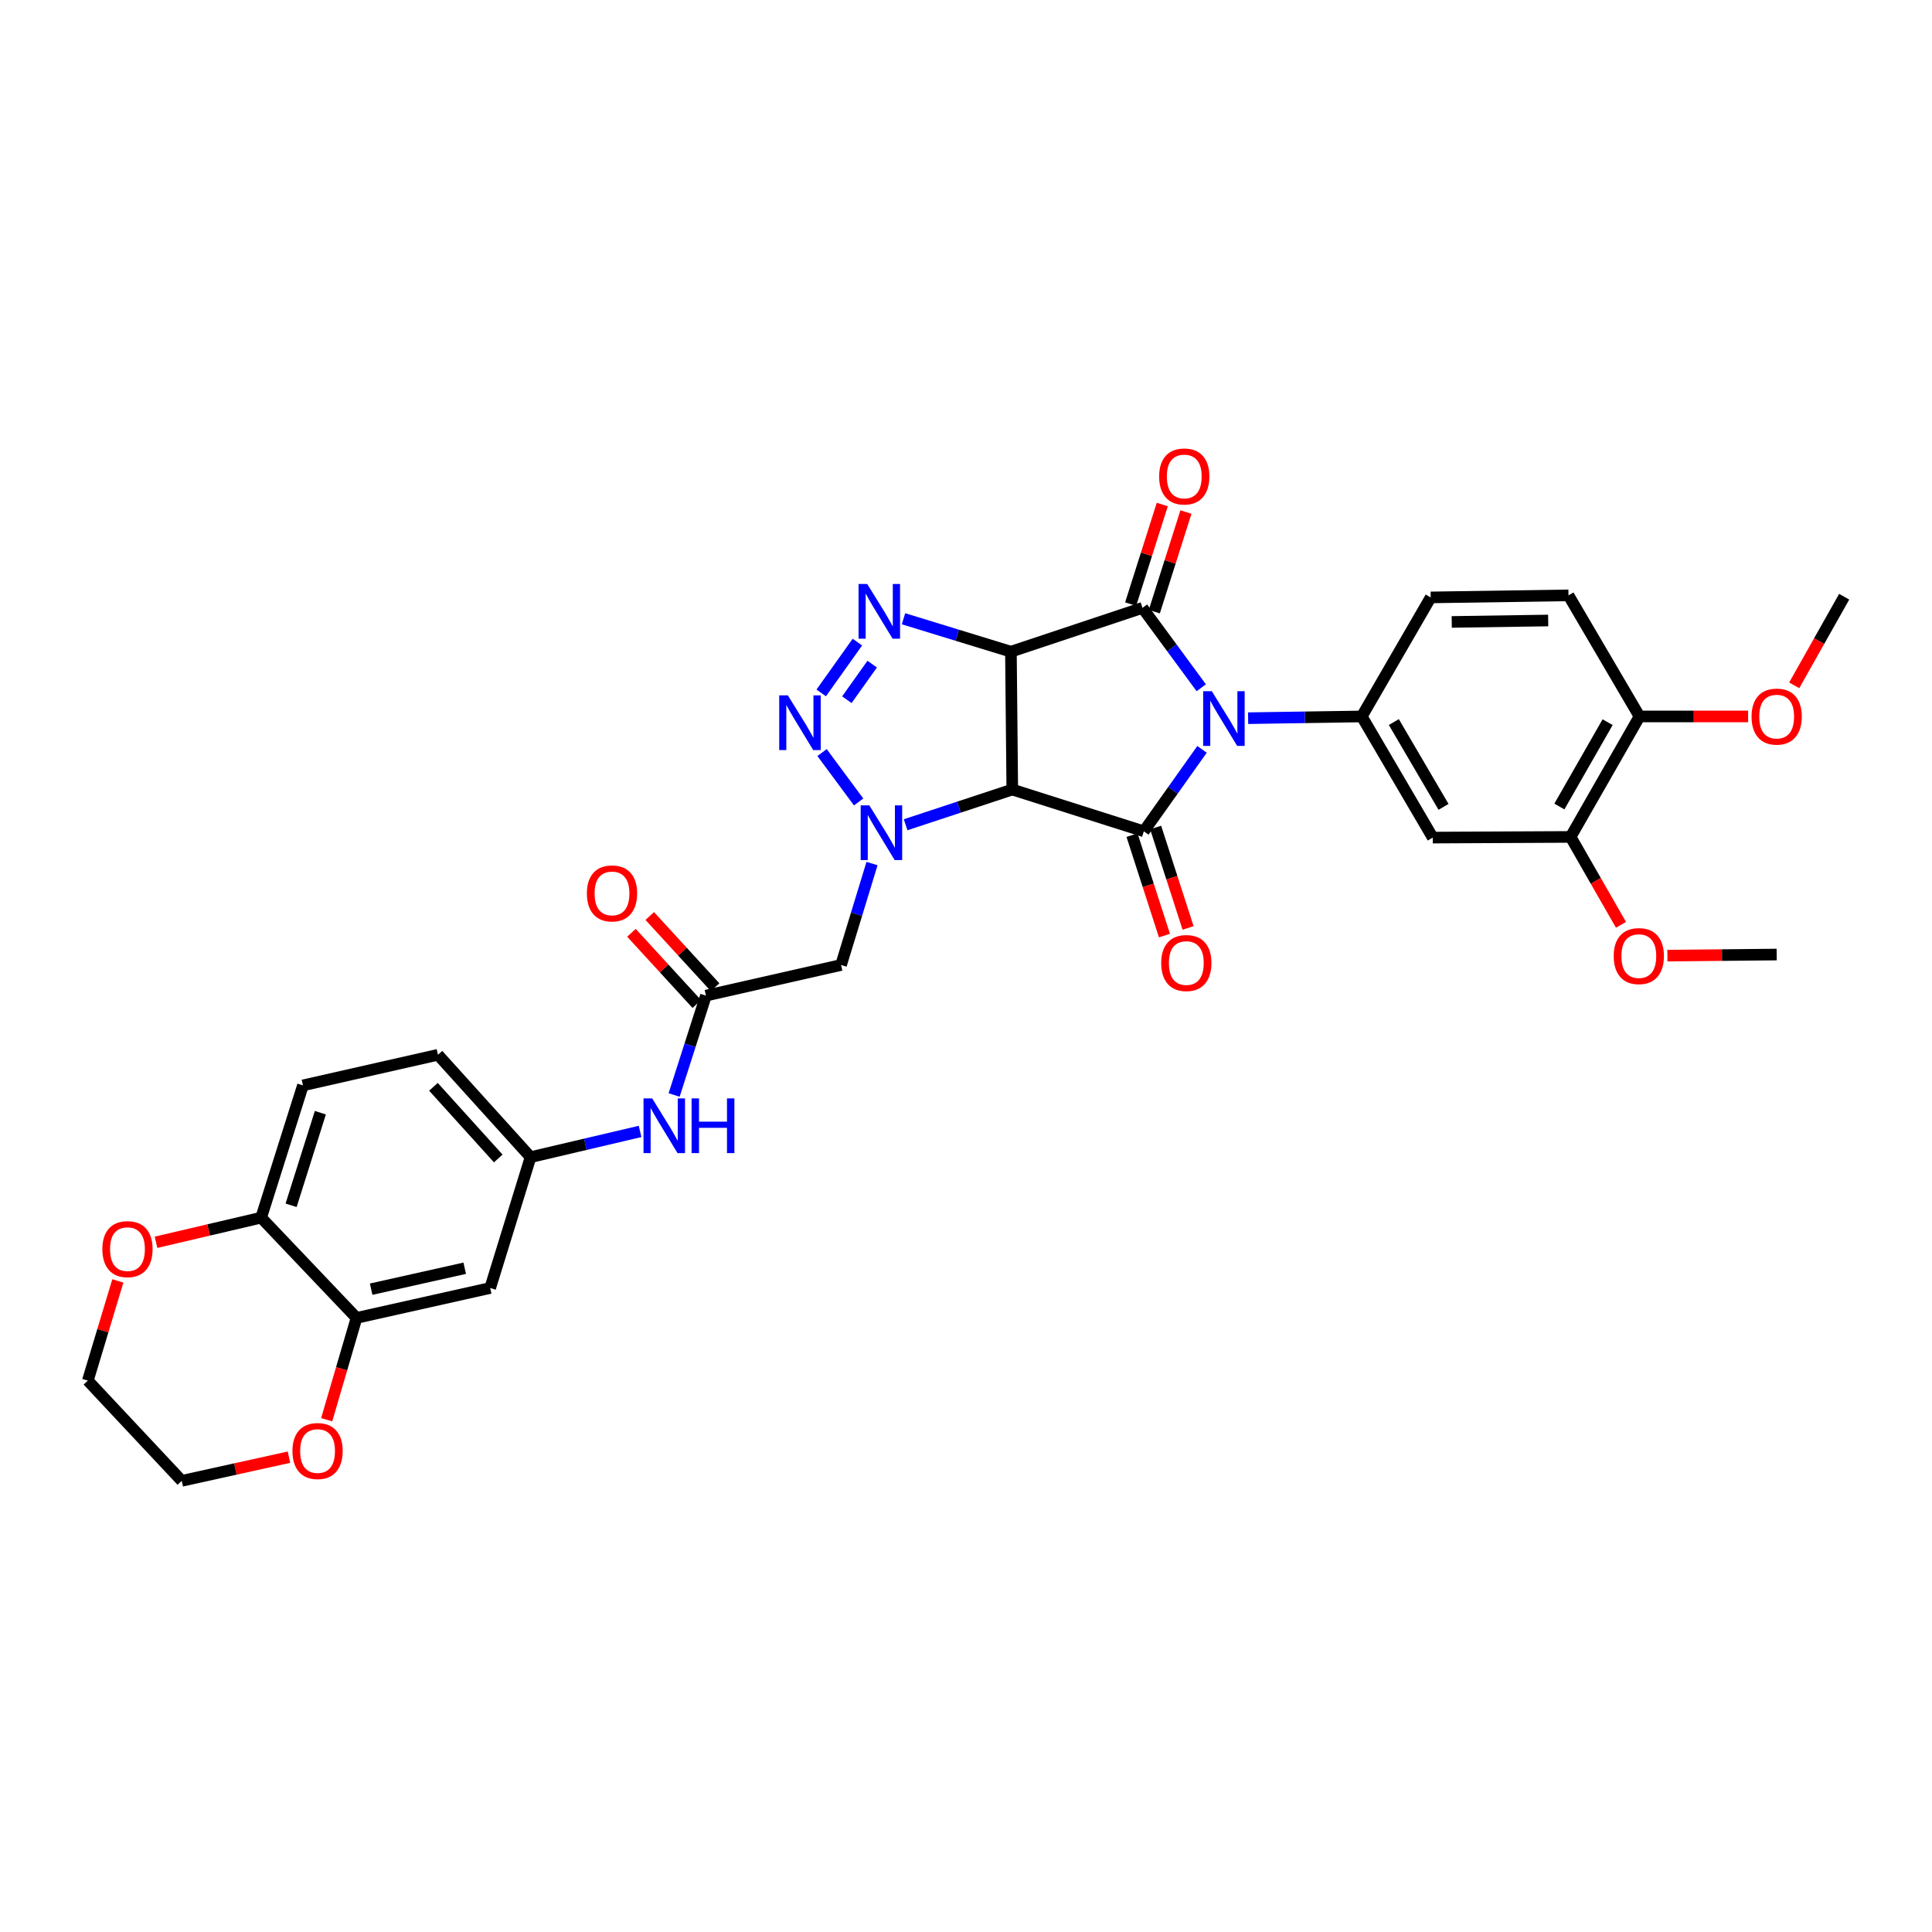 <?xml version='1.0' encoding='iso-8859-1'?>
<svg version='1.1' baseProfile='full'
              xmlns='http://www.w3.org/2000/svg'
                      xmlns:rdkit='http://www.rdkit.org/xml'
                      xmlns:xlink='http://www.w3.org/1999/xlink'
                  xml:space='preserve'
width='1000px' height='1000px' viewBox='0 0 1000 1000'>
<!-- END OF HEADER -->
<rect style='opacity:1.0;fill:#FFFFFF;stroke:none' width='1000' height='1000' x='0' y='0'> </rect>
<path class='bond-2' d='M 621.769,355.983 L 606.557,335.308' style='fill:none;fill-rule:evenodd;stroke:#0000FF;stroke-width:6px;stroke-linecap:butt;stroke-linejoin:miter;stroke-opacity:1' />
<path class='bond-2' d='M 606.557,335.308 L 591.346,314.633' style='fill:none;fill-rule:evenodd;stroke:#000000;stroke-width:6px;stroke-linecap:butt;stroke-linejoin:miter;stroke-opacity:1' />
<path class='bond-3' d='M 622.168,387.871 L 607.107,409.08' style='fill:none;fill-rule:evenodd;stroke:#0000FF;stroke-width:6px;stroke-linecap:butt;stroke-linejoin:miter;stroke-opacity:1' />
<path class='bond-3' d='M 607.107,409.08 L 592.046,430.289' style='fill:none;fill-rule:evenodd;stroke:#000000;stroke-width:6px;stroke-linecap:butt;stroke-linejoin:miter;stroke-opacity:1' />
<path class='bond-7' d='M 646.019,371.73 L 675.432,371.279' style='fill:none;fill-rule:evenodd;stroke:#0000FF;stroke-width:6px;stroke-linecap:butt;stroke-linejoin:miter;stroke-opacity:1' />
<path class='bond-7' d='M 675.432,371.279 L 704.845,370.829' style='fill:none;fill-rule:evenodd;stroke:#000000;stroke-width:6px;stroke-linecap:butt;stroke-linejoin:miter;stroke-opacity:1' />
<path class='bond-0' d='M 523.253,337.321 L 591.346,314.633' style='fill:none;fill-rule:evenodd;stroke:#000000;stroke-width:6px;stroke-linecap:butt;stroke-linejoin:miter;stroke-opacity:1' />
<path class='bond-5' d='M 523.253,337.321 L 495.452,328.794' style='fill:none;fill-rule:evenodd;stroke:#000000;stroke-width:6px;stroke-linecap:butt;stroke-linejoin:miter;stroke-opacity:1' />
<path class='bond-5' d='M 495.452,328.794 L 467.652,320.266' style='fill:none;fill-rule:evenodd;stroke:#0000FF;stroke-width:6px;stroke-linecap:butt;stroke-linejoin:miter;stroke-opacity:1' />
<path class='bond-33' d='M 523.253,337.321 L 523.952,408.671' style='fill:none;fill-rule:evenodd;stroke:#000000;stroke-width:6px;stroke-linecap:butt;stroke-linejoin:miter;stroke-opacity:1' />
<path class='bond-1' d='M 523.952,408.671 L 592.046,430.289' style='fill:none;fill-rule:evenodd;stroke:#000000;stroke-width:6px;stroke-linecap:butt;stroke-linejoin:miter;stroke-opacity:1' />
<path class='bond-4' d='M 523.952,408.671 L 496.349,417.781' style='fill:none;fill-rule:evenodd;stroke:#000000;stroke-width:6px;stroke-linecap:butt;stroke-linejoin:miter;stroke-opacity:1' />
<path class='bond-4' d='M 496.349,417.781 L 468.746,426.891' style='fill:none;fill-rule:evenodd;stroke:#0000FF;stroke-width:6px;stroke-linecap:butt;stroke-linejoin:miter;stroke-opacity:1' />
<path class='bond-14' d='M 597.472,316.578 L 605.657,290.805' style='fill:none;fill-rule:evenodd;stroke:#000000;stroke-width:6px;stroke-linecap:butt;stroke-linejoin:miter;stroke-opacity:1' />
<path class='bond-14' d='M 605.657,290.805 L 613.842,265.031' style='fill:none;fill-rule:evenodd;stroke:#FF0000;stroke-width:6px;stroke-linecap:butt;stroke-linejoin:miter;stroke-opacity:1' />
<path class='bond-14' d='M 585.22,312.688 L 593.405,286.914' style='fill:none;fill-rule:evenodd;stroke:#000000;stroke-width:6px;stroke-linecap:butt;stroke-linejoin:miter;stroke-opacity:1' />
<path class='bond-14' d='M 593.405,286.914 L 601.59,261.14' style='fill:none;fill-rule:evenodd;stroke:#FF0000;stroke-width:6px;stroke-linecap:butt;stroke-linejoin:miter;stroke-opacity:1' />
<path class='bond-15' d='M 585.93,432.264 L 594.323,458.256' style='fill:none;fill-rule:evenodd;stroke:#000000;stroke-width:6px;stroke-linecap:butt;stroke-linejoin:miter;stroke-opacity:1' />
<path class='bond-15' d='M 594.323,458.256 L 602.716,484.248' style='fill:none;fill-rule:evenodd;stroke:#FF0000;stroke-width:6px;stroke-linecap:butt;stroke-linejoin:miter;stroke-opacity:1' />
<path class='bond-15' d='M 598.162,428.313 L 606.556,454.306' style='fill:none;fill-rule:evenodd;stroke:#000000;stroke-width:6px;stroke-linecap:butt;stroke-linejoin:miter;stroke-opacity:1' />
<path class='bond-15' d='M 606.556,454.306 L 614.949,480.298' style='fill:none;fill-rule:evenodd;stroke:#FF0000;stroke-width:6px;stroke-linecap:butt;stroke-linejoin:miter;stroke-opacity:1' />
<path class='bond-6' d='M 444.425,415.093 L 425.491,389.528' style='fill:none;fill-rule:evenodd;stroke:#0000FF;stroke-width:6px;stroke-linecap:butt;stroke-linejoin:miter;stroke-opacity:1' />
<path class='bond-8' d='M 451.354,446.973 L 443.341,473.224' style='fill:none;fill-rule:evenodd;stroke:#0000FF;stroke-width:6px;stroke-linecap:butt;stroke-linejoin:miter;stroke-opacity:1' />
<path class='bond-8' d='M 443.341,473.224 L 435.327,499.475' style='fill:none;fill-rule:evenodd;stroke:#000000;stroke-width:6px;stroke-linecap:butt;stroke-linejoin:miter;stroke-opacity:1' />
<path class='bond-35' d='M 443.785,332.355 L 425.057,358.652' style='fill:none;fill-rule:evenodd;stroke:#0000FF;stroke-width:6px;stroke-linecap:butt;stroke-linejoin:miter;stroke-opacity:1' />
<path class='bond-35' d='M 451.446,343.757 L 438.337,362.164' style='fill:none;fill-rule:evenodd;stroke:#0000FF;stroke-width:6px;stroke-linecap:butt;stroke-linejoin:miter;stroke-opacity:1' />
<path class='bond-9' d='M 704.845,370.829 L 741.588,433.538' style='fill:none;fill-rule:evenodd;stroke:#000000;stroke-width:6px;stroke-linecap:butt;stroke-linejoin:miter;stroke-opacity:1' />
<path class='bond-9' d='M 721.447,373.737 L 747.167,417.633' style='fill:none;fill-rule:evenodd;stroke:#000000;stroke-width:6px;stroke-linecap:butt;stroke-linejoin:miter;stroke-opacity:1' />
<path class='bond-19' d='M 704.845,370.829 L 740.524,309.22' style='fill:none;fill-rule:evenodd;stroke:#000000;stroke-width:6px;stroke-linecap:butt;stroke-linejoin:miter;stroke-opacity:1' />
<path class='bond-10' d='M 435.327,499.475 L 365.398,515.329' style='fill:none;fill-rule:evenodd;stroke:#000000;stroke-width:6px;stroke-linecap:butt;stroke-linejoin:miter;stroke-opacity:1' />
<path class='bond-12' d='M 741.588,433.538 L 812.938,433.188' style='fill:none;fill-rule:evenodd;stroke:#000000;stroke-width:6px;stroke-linecap:butt;stroke-linejoin:miter;stroke-opacity:1' />
<path class='bond-16' d='M 365.398,515.329 L 357.162,541.044' style='fill:none;fill-rule:evenodd;stroke:#000000;stroke-width:6px;stroke-linecap:butt;stroke-linejoin:miter;stroke-opacity:1' />
<path class='bond-16' d='M 357.162,541.044 L 348.926,566.759' style='fill:none;fill-rule:evenodd;stroke:#0000FF;stroke-width:6px;stroke-linecap:butt;stroke-linejoin:miter;stroke-opacity:1' />
<path class='bond-23' d='M 370.133,510.983 L 353.219,492.553' style='fill:none;fill-rule:evenodd;stroke:#000000;stroke-width:6px;stroke-linecap:butt;stroke-linejoin:miter;stroke-opacity:1' />
<path class='bond-23' d='M 353.219,492.553 L 336.305,474.124' style='fill:none;fill-rule:evenodd;stroke:#FF0000;stroke-width:6px;stroke-linecap:butt;stroke-linejoin:miter;stroke-opacity:1' />
<path class='bond-23' d='M 360.663,519.675 L 343.749,501.245' style='fill:none;fill-rule:evenodd;stroke:#000000;stroke-width:6px;stroke-linecap:butt;stroke-linejoin:miter;stroke-opacity:1' />
<path class='bond-23' d='M 343.749,501.245 L 326.835,482.816' style='fill:none;fill-rule:evenodd;stroke:#FF0000;stroke-width:6px;stroke-linecap:butt;stroke-linejoin:miter;stroke-opacity:1' />
<path class='bond-11' d='M 184.534,682.146 L 253.72,666.663' style='fill:none;fill-rule:evenodd;stroke:#000000;stroke-width:6px;stroke-linecap:butt;stroke-linejoin:miter;stroke-opacity:1' />
<path class='bond-11' d='M 192.105,667.279 L 240.535,656.441' style='fill:none;fill-rule:evenodd;stroke:#000000;stroke-width:6px;stroke-linecap:butt;stroke-linejoin:miter;stroke-opacity:1' />
<path class='bond-21' d='M 184.534,682.146 L 176.814,708.5' style='fill:none;fill-rule:evenodd;stroke:#000000;stroke-width:6px;stroke-linecap:butt;stroke-linejoin:miter;stroke-opacity:1' />
<path class='bond-21' d='M 176.814,708.5 L 169.094,734.855' style='fill:none;fill-rule:evenodd;stroke:#FF0000;stroke-width:6px;stroke-linecap:butt;stroke-linejoin:miter;stroke-opacity:1' />
<path class='bond-36' d='M 184.534,682.146 L 135.172,630.256' style='fill:none;fill-rule:evenodd;stroke:#000000;stroke-width:6px;stroke-linecap:butt;stroke-linejoin:miter;stroke-opacity:1' />
<path class='bond-27' d='M 812.938,433.188 L 825.982,455.941' style='fill:none;fill-rule:evenodd;stroke:#000000;stroke-width:6px;stroke-linecap:butt;stroke-linejoin:miter;stroke-opacity:1' />
<path class='bond-27' d='M 825.982,455.941 L 839.025,478.695' style='fill:none;fill-rule:evenodd;stroke:#FF0000;stroke-width:6px;stroke-linecap:butt;stroke-linejoin:miter;stroke-opacity:1' />
<path class='bond-34' d='M 812.938,433.188 L 848.609,370.829' style='fill:none;fill-rule:evenodd;stroke:#000000;stroke-width:6px;stroke-linecap:butt;stroke-linejoin:miter;stroke-opacity:1' />
<path class='bond-34' d='M 807.131,417.451 L 832.101,373.8' style='fill:none;fill-rule:evenodd;stroke:#000000;stroke-width:6px;stroke-linecap:butt;stroke-linejoin:miter;stroke-opacity:1' />
<path class='bond-13' d='M 253.72,666.663 L 274.616,598.941' style='fill:none;fill-rule:evenodd;stroke:#000000;stroke-width:6px;stroke-linecap:butt;stroke-linejoin:miter;stroke-opacity:1' />
<path class='bond-18' d='M 331.307,585.627 L 302.961,592.284' style='fill:none;fill-rule:evenodd;stroke:#0000FF;stroke-width:6px;stroke-linecap:butt;stroke-linejoin:miter;stroke-opacity:1' />
<path class='bond-18' d='M 302.961,592.284 L 274.616,598.941' style='fill:none;fill-rule:evenodd;stroke:#000000;stroke-width:6px;stroke-linecap:butt;stroke-linejoin:miter;stroke-opacity:1' />
<path class='bond-17' d='M 135.172,630.256 L 156.804,561.791' style='fill:none;fill-rule:evenodd;stroke:#000000;stroke-width:6px;stroke-linecap:butt;stroke-linejoin:miter;stroke-opacity:1' />
<path class='bond-17' d='M 150.675,623.859 L 165.817,575.933' style='fill:none;fill-rule:evenodd;stroke:#000000;stroke-width:6px;stroke-linecap:butt;stroke-linejoin:miter;stroke-opacity:1' />
<path class='bond-22' d='M 135.172,630.256 L 107.964,636.63' style='fill:none;fill-rule:evenodd;stroke:#000000;stroke-width:6px;stroke-linecap:butt;stroke-linejoin:miter;stroke-opacity:1' />
<path class='bond-22' d='M 107.964,636.63 L 80.756,643.005' style='fill:none;fill-rule:evenodd;stroke:#FF0000;stroke-width:6px;stroke-linecap:butt;stroke-linejoin:miter;stroke-opacity:1' />
<path class='bond-26' d='M 274.616,598.941 L 226.69,545.958' style='fill:none;fill-rule:evenodd;stroke:#000000;stroke-width:6px;stroke-linecap:butt;stroke-linejoin:miter;stroke-opacity:1' />
<path class='bond-26' d='M 257.894,599.617 L 224.346,562.529' style='fill:none;fill-rule:evenodd;stroke:#000000;stroke-width:6px;stroke-linecap:butt;stroke-linejoin:miter;stroke-opacity:1' />
<path class='bond-24' d='M 740.524,309.22 L 811.845,308.156' style='fill:none;fill-rule:evenodd;stroke:#000000;stroke-width:6px;stroke-linecap:butt;stroke-linejoin:miter;stroke-opacity:1' />
<path class='bond-24' d='M 751.414,321.913 L 801.339,321.168' style='fill:none;fill-rule:evenodd;stroke:#000000;stroke-width:6px;stroke-linecap:butt;stroke-linejoin:miter;stroke-opacity:1' />
<path class='bond-20' d='M 848.609,370.829 L 811.845,308.156' style='fill:none;fill-rule:evenodd;stroke:#000000;stroke-width:6px;stroke-linecap:butt;stroke-linejoin:miter;stroke-opacity:1' />
<path class='bond-28' d='M 848.609,370.829 L 876.718,370.829' style='fill:none;fill-rule:evenodd;stroke:#000000;stroke-width:6px;stroke-linecap:butt;stroke-linejoin:miter;stroke-opacity:1' />
<path class='bond-28' d='M 876.718,370.829 L 904.828,370.829' style='fill:none;fill-rule:evenodd;stroke:#FF0000;stroke-width:6px;stroke-linecap:butt;stroke-linejoin:miter;stroke-opacity:1' />
<path class='bond-29' d='M 149.574,754.233 L 121.824,760.356' style='fill:none;fill-rule:evenodd;stroke:#FF0000;stroke-width:6px;stroke-linecap:butt;stroke-linejoin:miter;stroke-opacity:1' />
<path class='bond-29' d='M 121.824,760.356 L 94.073,766.479' style='fill:none;fill-rule:evenodd;stroke:#000000;stroke-width:6px;stroke-linecap:butt;stroke-linejoin:miter;stroke-opacity:1' />
<path class='bond-30' d='M 60.997,663.006 L 53.226,688.805' style='fill:none;fill-rule:evenodd;stroke:#FF0000;stroke-width:6px;stroke-linecap:butt;stroke-linejoin:miter;stroke-opacity:1' />
<path class='bond-30' d='M 53.226,688.805 L 45.455,714.603' style='fill:none;fill-rule:evenodd;stroke:#000000;stroke-width:6px;stroke-linecap:butt;stroke-linejoin:miter;stroke-opacity:1' />
<path class='bond-25' d='M 156.804,561.791 L 226.69,545.958' style='fill:none;fill-rule:evenodd;stroke:#000000;stroke-width:6px;stroke-linecap:butt;stroke-linejoin:miter;stroke-opacity:1' />
<path class='bond-31' d='M 863.036,494.641 L 891.319,494.355' style='fill:none;fill-rule:evenodd;stroke:#FF0000;stroke-width:6px;stroke-linecap:butt;stroke-linejoin:miter;stroke-opacity:1' />
<path class='bond-31' d='M 891.319,494.355 L 919.602,494.069' style='fill:none;fill-rule:evenodd;stroke:#000000;stroke-width:6px;stroke-linecap:butt;stroke-linejoin:miter;stroke-opacity:1' />
<path class='bond-32' d='M 928.679,354.73 L 941.612,331.793' style='fill:none;fill-rule:evenodd;stroke:#FF0000;stroke-width:6px;stroke-linecap:butt;stroke-linejoin:miter;stroke-opacity:1' />
<path class='bond-32' d='M 941.612,331.793 L 954.545,308.855' style='fill:none;fill-rule:evenodd;stroke:#000000;stroke-width:6px;stroke-linecap:butt;stroke-linejoin:miter;stroke-opacity:1' />
<path class='bond-37' d='M 94.073,766.479 L 45.455,714.603' style='fill:none;fill-rule:evenodd;stroke:#000000;stroke-width:6px;stroke-linecap:butt;stroke-linejoin:miter;stroke-opacity:1' />
<path  class='atom-0' d='M 627.235 357.762
L 636.515 372.762
Q 637.435 374.242, 638.915 376.922
Q 640.395 379.602, 640.475 379.762
L 640.475 357.762
L 644.235 357.762
L 644.235 386.082
L 640.355 386.082
L 630.395 369.682
Q 629.235 367.762, 627.995 365.562
Q 626.795 363.362, 626.435 362.682
L 626.435 386.082
L 622.755 386.082
L 622.755 357.762
L 627.235 357.762
' fill='#0000FF'/>
<path  class='atom-5' d='M 449.963 416.864
L 459.243 431.864
Q 460.163 433.344, 461.643 436.024
Q 463.123 438.704, 463.203 438.864
L 463.203 416.864
L 466.963 416.864
L 466.963 445.184
L 463.083 445.184
L 453.123 428.784
Q 451.963 426.864, 450.723 424.664
Q 449.523 422.464, 449.163 421.784
L 449.163 445.184
L 445.483 445.184
L 445.483 416.864
L 449.963 416.864
' fill='#0000FF'/>
<path  class='atom-6' d='M 448.87 302.265
L 458.15 317.265
Q 459.07 318.745, 460.55 321.425
Q 462.03 324.105, 462.11 324.265
L 462.11 302.265
L 465.87 302.265
L 465.87 330.585
L 461.99 330.585
L 452.03 314.185
Q 450.87 312.265, 449.63 310.065
Q 448.43 307.865, 448.07 307.185
L 448.07 330.585
L 444.39 330.585
L 444.39 302.265
L 448.87 302.265
' fill='#0000FF'/>
<path  class='atom-7' d='M 407.8 359.933
L 417.08 374.933
Q 418 376.413, 419.48 379.093
Q 420.96 381.773, 421.04 381.933
L 421.04 359.933
L 424.8 359.933
L 424.8 388.253
L 420.92 388.253
L 410.96 371.853
Q 409.8 369.933, 408.56 367.733
Q 407.36 365.533, 407 364.853
L 407 388.253
L 403.32 388.253
L 403.32 359.933
L 407.8 359.933
' fill='#0000FF'/>
<path  class='atom-15' d='M 599.97 246.619
Q 599.97 239.819, 603.33 236.019
Q 606.69 232.219, 612.97 232.219
Q 619.25 232.219, 622.61 236.019
Q 625.97 239.819, 625.97 246.619
Q 625.97 253.499, 622.57 257.419
Q 619.17 261.299, 612.97 261.299
Q 606.73 261.299, 603.33 257.419
Q 599.97 253.539, 599.97 246.619
M 612.97 258.099
Q 617.29 258.099, 619.61 255.219
Q 621.97 252.299, 621.97 246.619
Q 621.97 241.059, 619.61 238.259
Q 617.29 235.419, 612.97 235.419
Q 608.65 235.419, 606.29 238.219
Q 603.97 241.019, 603.97 246.619
Q 603.97 252.339, 606.29 255.219
Q 608.65 258.099, 612.97 258.099
' fill='#FF0000'/>
<path  class='atom-16' d='M 601.034 498.462
Q 601.034 491.662, 604.394 487.862
Q 607.754 484.062, 614.034 484.062
Q 620.314 484.062, 623.674 487.862
Q 627.034 491.662, 627.034 498.462
Q 627.034 505.342, 623.634 509.262
Q 620.234 513.142, 614.034 513.142
Q 607.794 513.142, 604.394 509.262
Q 601.034 505.382, 601.034 498.462
M 614.034 509.942
Q 618.354 509.942, 620.674 507.062
Q 623.034 504.142, 623.034 498.462
Q 623.034 492.902, 620.674 490.102
Q 618.354 487.262, 614.034 487.262
Q 609.714 487.262, 607.354 490.062
Q 605.034 492.862, 605.034 498.462
Q 605.034 504.182, 607.354 507.062
Q 609.714 509.942, 614.034 509.942
' fill='#FF0000'/>
<path  class='atom-17' d='M 337.564 568.527
L 346.844 583.527
Q 347.764 585.007, 349.244 587.687
Q 350.724 590.367, 350.804 590.527
L 350.804 568.527
L 354.564 568.527
L 354.564 596.847
L 350.684 596.847
L 340.724 580.447
Q 339.564 578.527, 338.324 576.327
Q 337.124 574.127, 336.764 573.447
L 336.764 596.847
L 333.084 596.847
L 333.084 568.527
L 337.564 568.527
' fill='#0000FF'/>
<path  class='atom-17' d='M 357.964 568.527
L 361.804 568.527
L 361.804 580.567
L 376.284 580.567
L 376.284 568.527
L 380.124 568.527
L 380.124 596.847
L 376.284 596.847
L 376.284 583.767
L 361.804 583.767
L 361.804 596.847
L 357.964 596.847
L 357.964 568.527
' fill='#0000FF'/>
<path  class='atom-22' d='M 151.374 751.048
Q 151.374 744.248, 154.734 740.448
Q 158.094 736.648, 164.374 736.648
Q 170.654 736.648, 174.014 740.448
Q 177.374 744.248, 177.374 751.048
Q 177.374 757.928, 173.974 761.848
Q 170.574 765.728, 164.374 765.728
Q 158.134 765.728, 154.734 761.848
Q 151.374 757.968, 151.374 751.048
M 164.374 762.528
Q 168.694 762.528, 171.014 759.648
Q 173.374 756.728, 173.374 751.048
Q 173.374 745.488, 171.014 742.688
Q 168.694 739.848, 164.374 739.848
Q 160.054 739.848, 157.694 742.648
Q 155.374 745.448, 155.374 751.048
Q 155.374 756.768, 157.694 759.648
Q 160.054 762.528, 164.374 762.528
' fill='#FF0000'/>
<path  class='atom-23' d='M 52.979 646.547
Q 52.979 639.747, 56.339 635.947
Q 59.699 632.147, 65.979 632.147
Q 72.259 632.147, 75.619 635.947
Q 78.979 639.747, 78.979 646.547
Q 78.979 653.427, 75.579 657.347
Q 72.179 661.227, 65.979 661.227
Q 59.739 661.227, 56.339 657.347
Q 52.979 653.467, 52.979 646.547
M 65.979 658.027
Q 70.299 658.027, 72.619 655.147
Q 74.979 652.227, 74.979 646.547
Q 74.979 640.987, 72.619 638.187
Q 70.299 635.347, 65.979 635.347
Q 61.659 635.347, 59.299 638.147
Q 56.979 640.947, 56.979 646.547
Q 56.979 652.267, 59.299 655.147
Q 61.659 658.027, 65.979 658.027
' fill='#FF0000'/>
<path  class='atom-24' d='M 303.772 462.426
Q 303.772 455.626, 307.132 451.826
Q 310.492 448.026, 316.772 448.026
Q 323.052 448.026, 326.412 451.826
Q 329.772 455.626, 329.772 462.426
Q 329.772 469.306, 326.372 473.226
Q 322.972 477.106, 316.772 477.106
Q 310.532 477.106, 307.132 473.226
Q 303.772 469.346, 303.772 462.426
M 316.772 473.906
Q 321.092 473.906, 323.412 471.026
Q 325.772 468.106, 325.772 462.426
Q 325.772 456.866, 323.412 454.066
Q 321.092 451.226, 316.772 451.226
Q 312.452 451.226, 310.092 454.026
Q 307.772 456.826, 307.772 462.426
Q 307.772 468.146, 310.092 471.026
Q 312.452 473.906, 316.772 473.906
' fill='#FF0000'/>
<path  class='atom-28' d='M 835.252 494.87
Q 835.252 488.07, 838.612 484.27
Q 841.972 480.47, 848.252 480.47
Q 854.532 480.47, 857.892 484.27
Q 861.252 488.07, 861.252 494.87
Q 861.252 501.75, 857.852 505.67
Q 854.452 509.55, 848.252 509.55
Q 842.012 509.55, 838.612 505.67
Q 835.252 501.79, 835.252 494.87
M 848.252 506.35
Q 852.572 506.35, 854.892 503.47
Q 857.252 500.55, 857.252 494.87
Q 857.252 489.31, 854.892 486.51
Q 852.572 483.67, 848.252 483.67
Q 843.932 483.67, 841.572 486.47
Q 839.252 489.27, 839.252 494.87
Q 839.252 500.59, 841.572 503.47
Q 843.932 506.35, 848.252 506.35
' fill='#FF0000'/>
<path  class='atom-29' d='M 906.602 370.909
Q 906.602 364.109, 909.962 360.309
Q 913.322 356.509, 919.602 356.509
Q 925.882 356.509, 929.242 360.309
Q 932.602 364.109, 932.602 370.909
Q 932.602 377.789, 929.202 381.709
Q 925.802 385.589, 919.602 385.589
Q 913.362 385.589, 909.962 381.709
Q 906.602 377.829, 906.602 370.909
M 919.602 382.389
Q 923.922 382.389, 926.242 379.509
Q 928.602 376.589, 928.602 370.909
Q 928.602 365.349, 926.242 362.549
Q 923.922 359.709, 919.602 359.709
Q 915.282 359.709, 912.922 362.509
Q 910.602 365.309, 910.602 370.909
Q 910.602 376.629, 912.922 379.509
Q 915.282 382.389, 919.602 382.389
' fill='#FF0000'/>
</svg>
